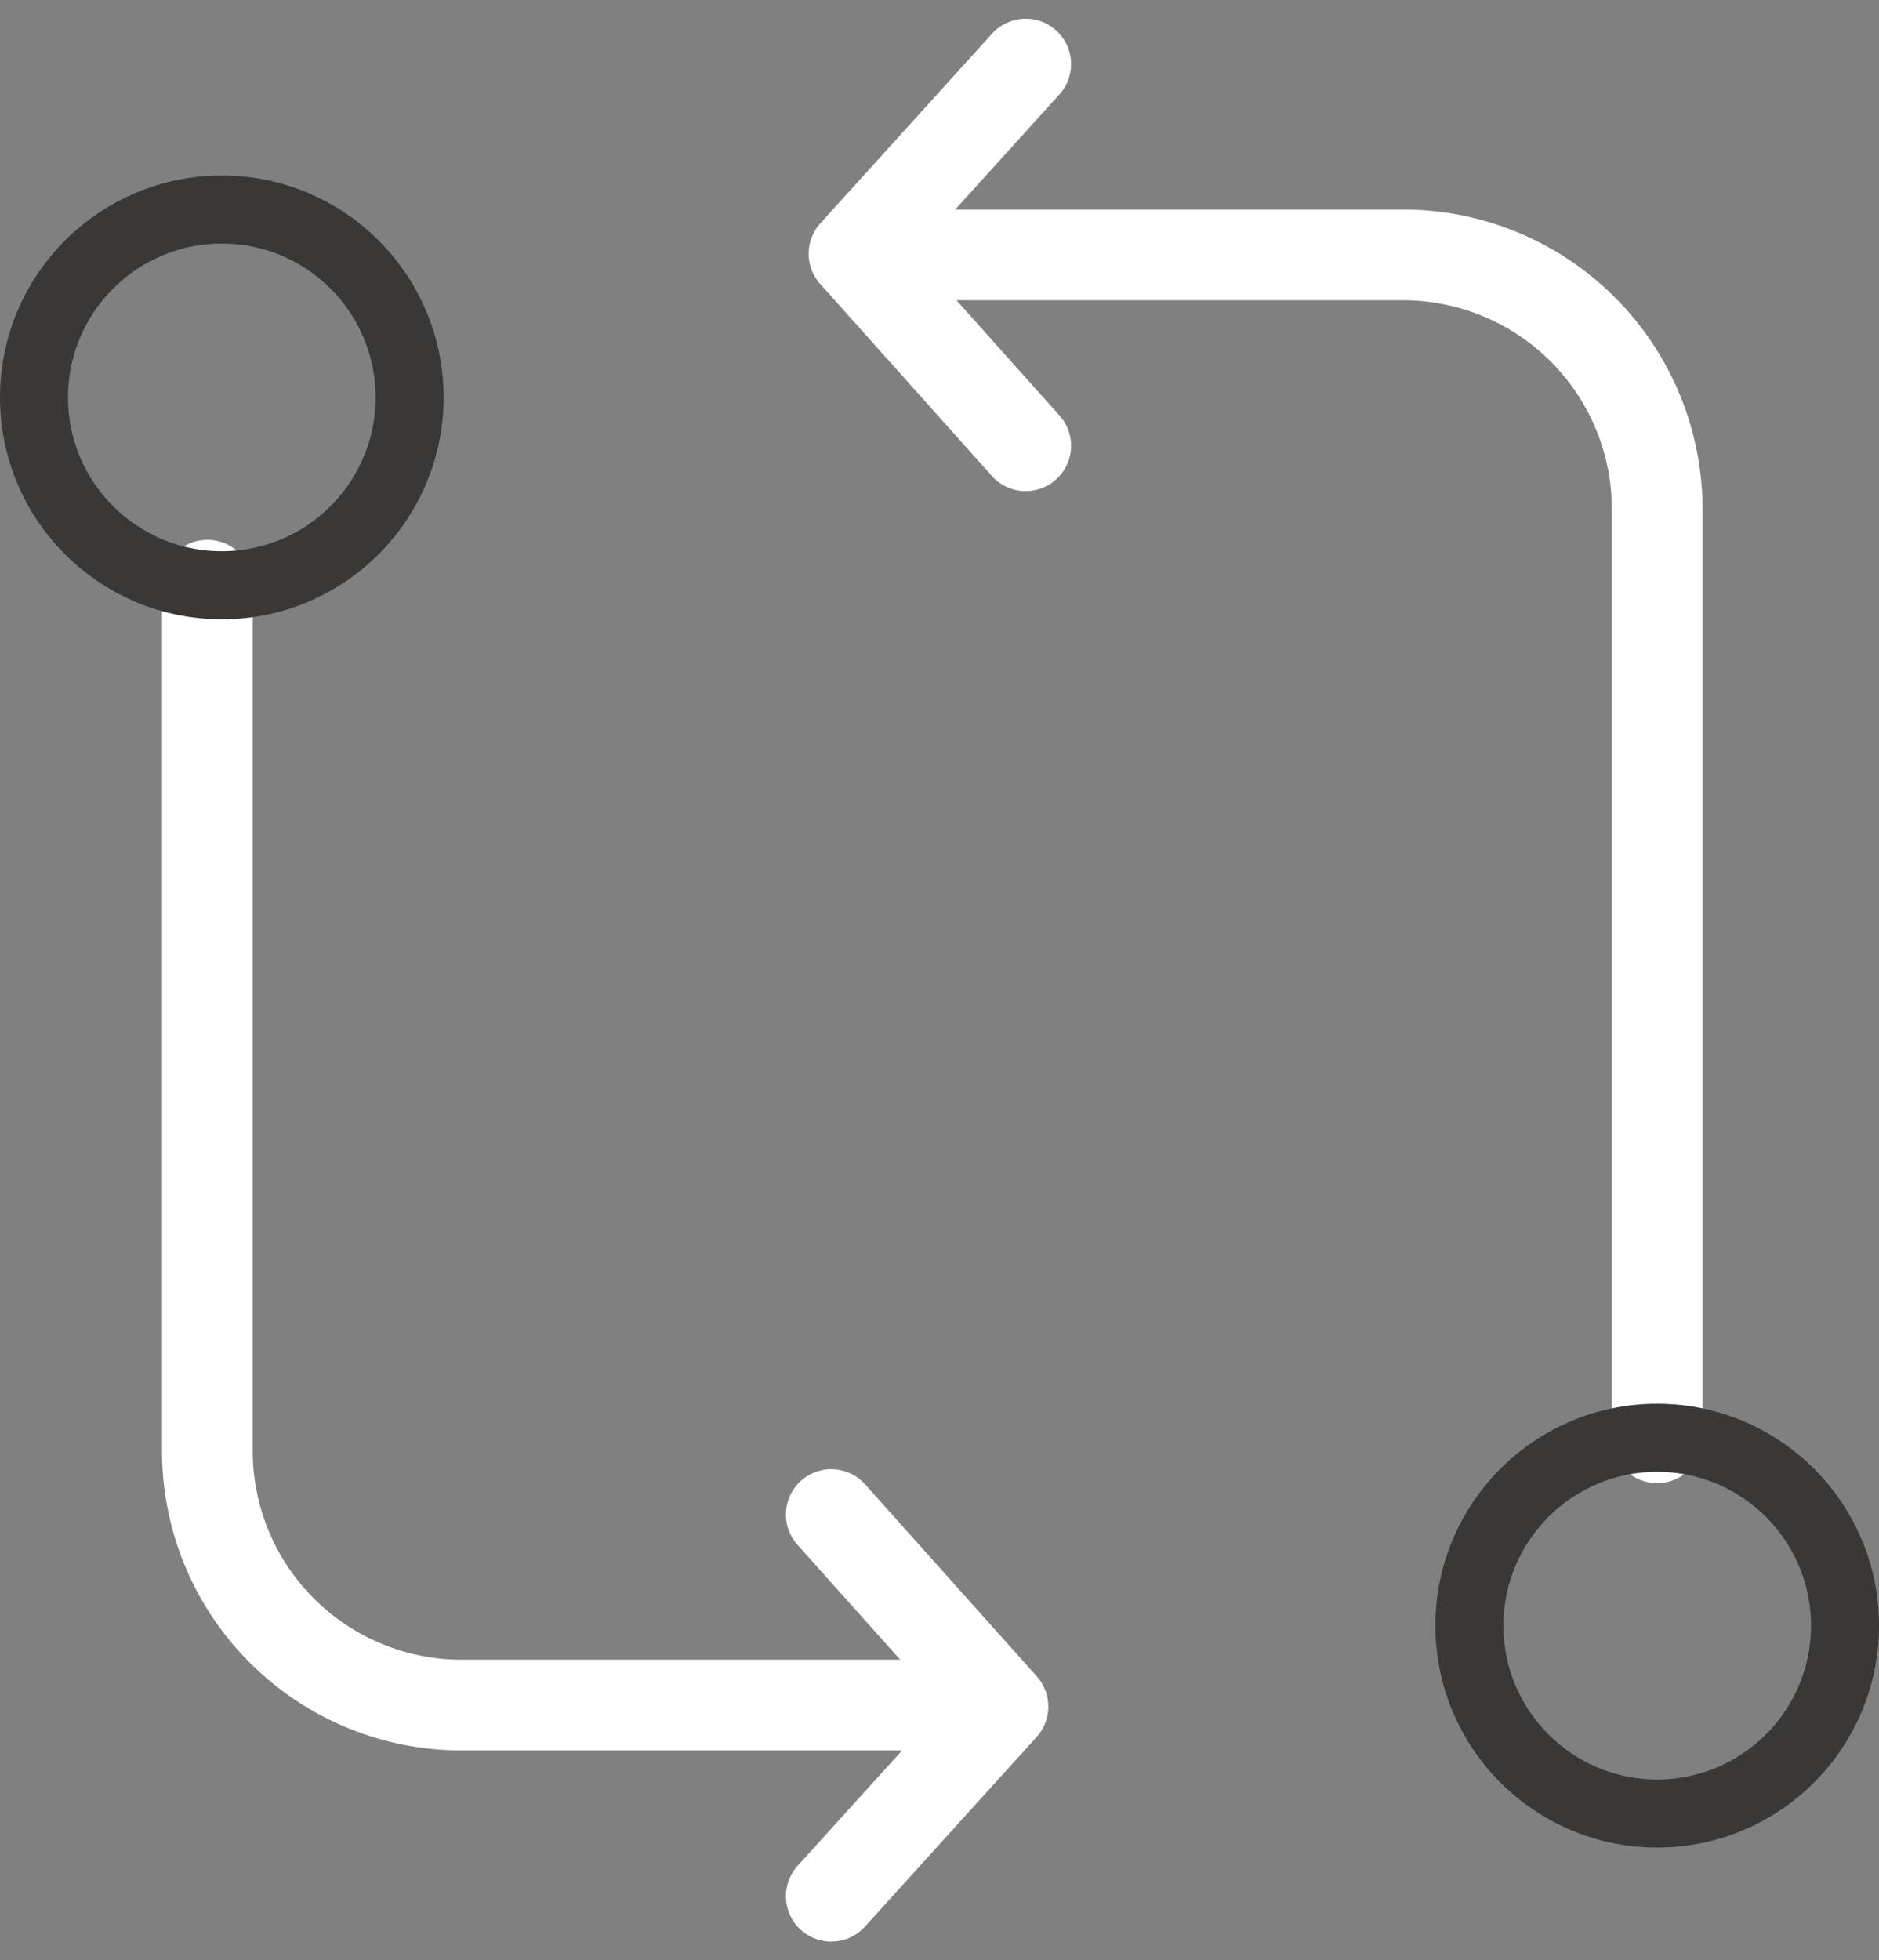 <svg xmlns="http://www.w3.org/2000/svg" width="82.855" height="86.416" viewBox="0 0 82.855 86.416">
  <rect x="0" y="0" width="82.855" height="86.416" fill="#808080" stroke="none"/>
  <g id="Group_218" data-name="Group 218" transform="translate(-557.746 -3990.019)">
    <g id="Group_66" data-name="Group 66">
      <path id="Path_13" data-name="Path 13" d="M602.975,3992.844l-7.572,8.36,7.572,8.465" fill="none" stroke="#fff" stroke-linecap="round" stroke-linejoin="round" stroke-width="4"/>
      <g id="Group_65" data-name="Group 65">
        <g id="Group_64" data-name="Group 64">
          <path id="Path_14" data-name="Path 14" d="M598.857,4065.182H578.1a11.21,11.21,0,0,1-11.21-11.21v-38.155" fill="none" stroke="#fff" stroke-linecap="round" stroke-linejoin="round" stroke-width="4"/>
          <path id="Path_15" data-name="Path 15" d="M598.857,4001.256h20.754a11.209,11.209,0,0,1,11.209,11.21V4053.4" fill="none" stroke="#fff" stroke-linecap="round" stroke-linejoin="round" stroke-width="4"/>
        </g>
        <path id="Path_16" data-name="Path 16" d="M594.4,4073.609l7.572-8.36-7.572-8.465" fill="none" stroke="#fff" stroke-linecap="round" stroke-linejoin="round" stroke-width="4"/>
      </g>
    </g>
    <circle id="Ellipse_92" data-name="Ellipse 92" cx="8.281" cy="8.281" r="8.281" transform="translate(559.246 3999.256)" fill="none" stroke="#393837" stroke-linecap="round" stroke-linejoin="round" stroke-width="3"/>
    <circle id="Ellipse_93" data-name="Ellipse 93" cx="8.281" cy="8.281" r="8.281" transform="translate(622.54 4053.4)" fill="none" stroke="#393837" stroke-linecap="round" stroke-linejoin="round" stroke-width="3"/>
  </g>
</svg>

